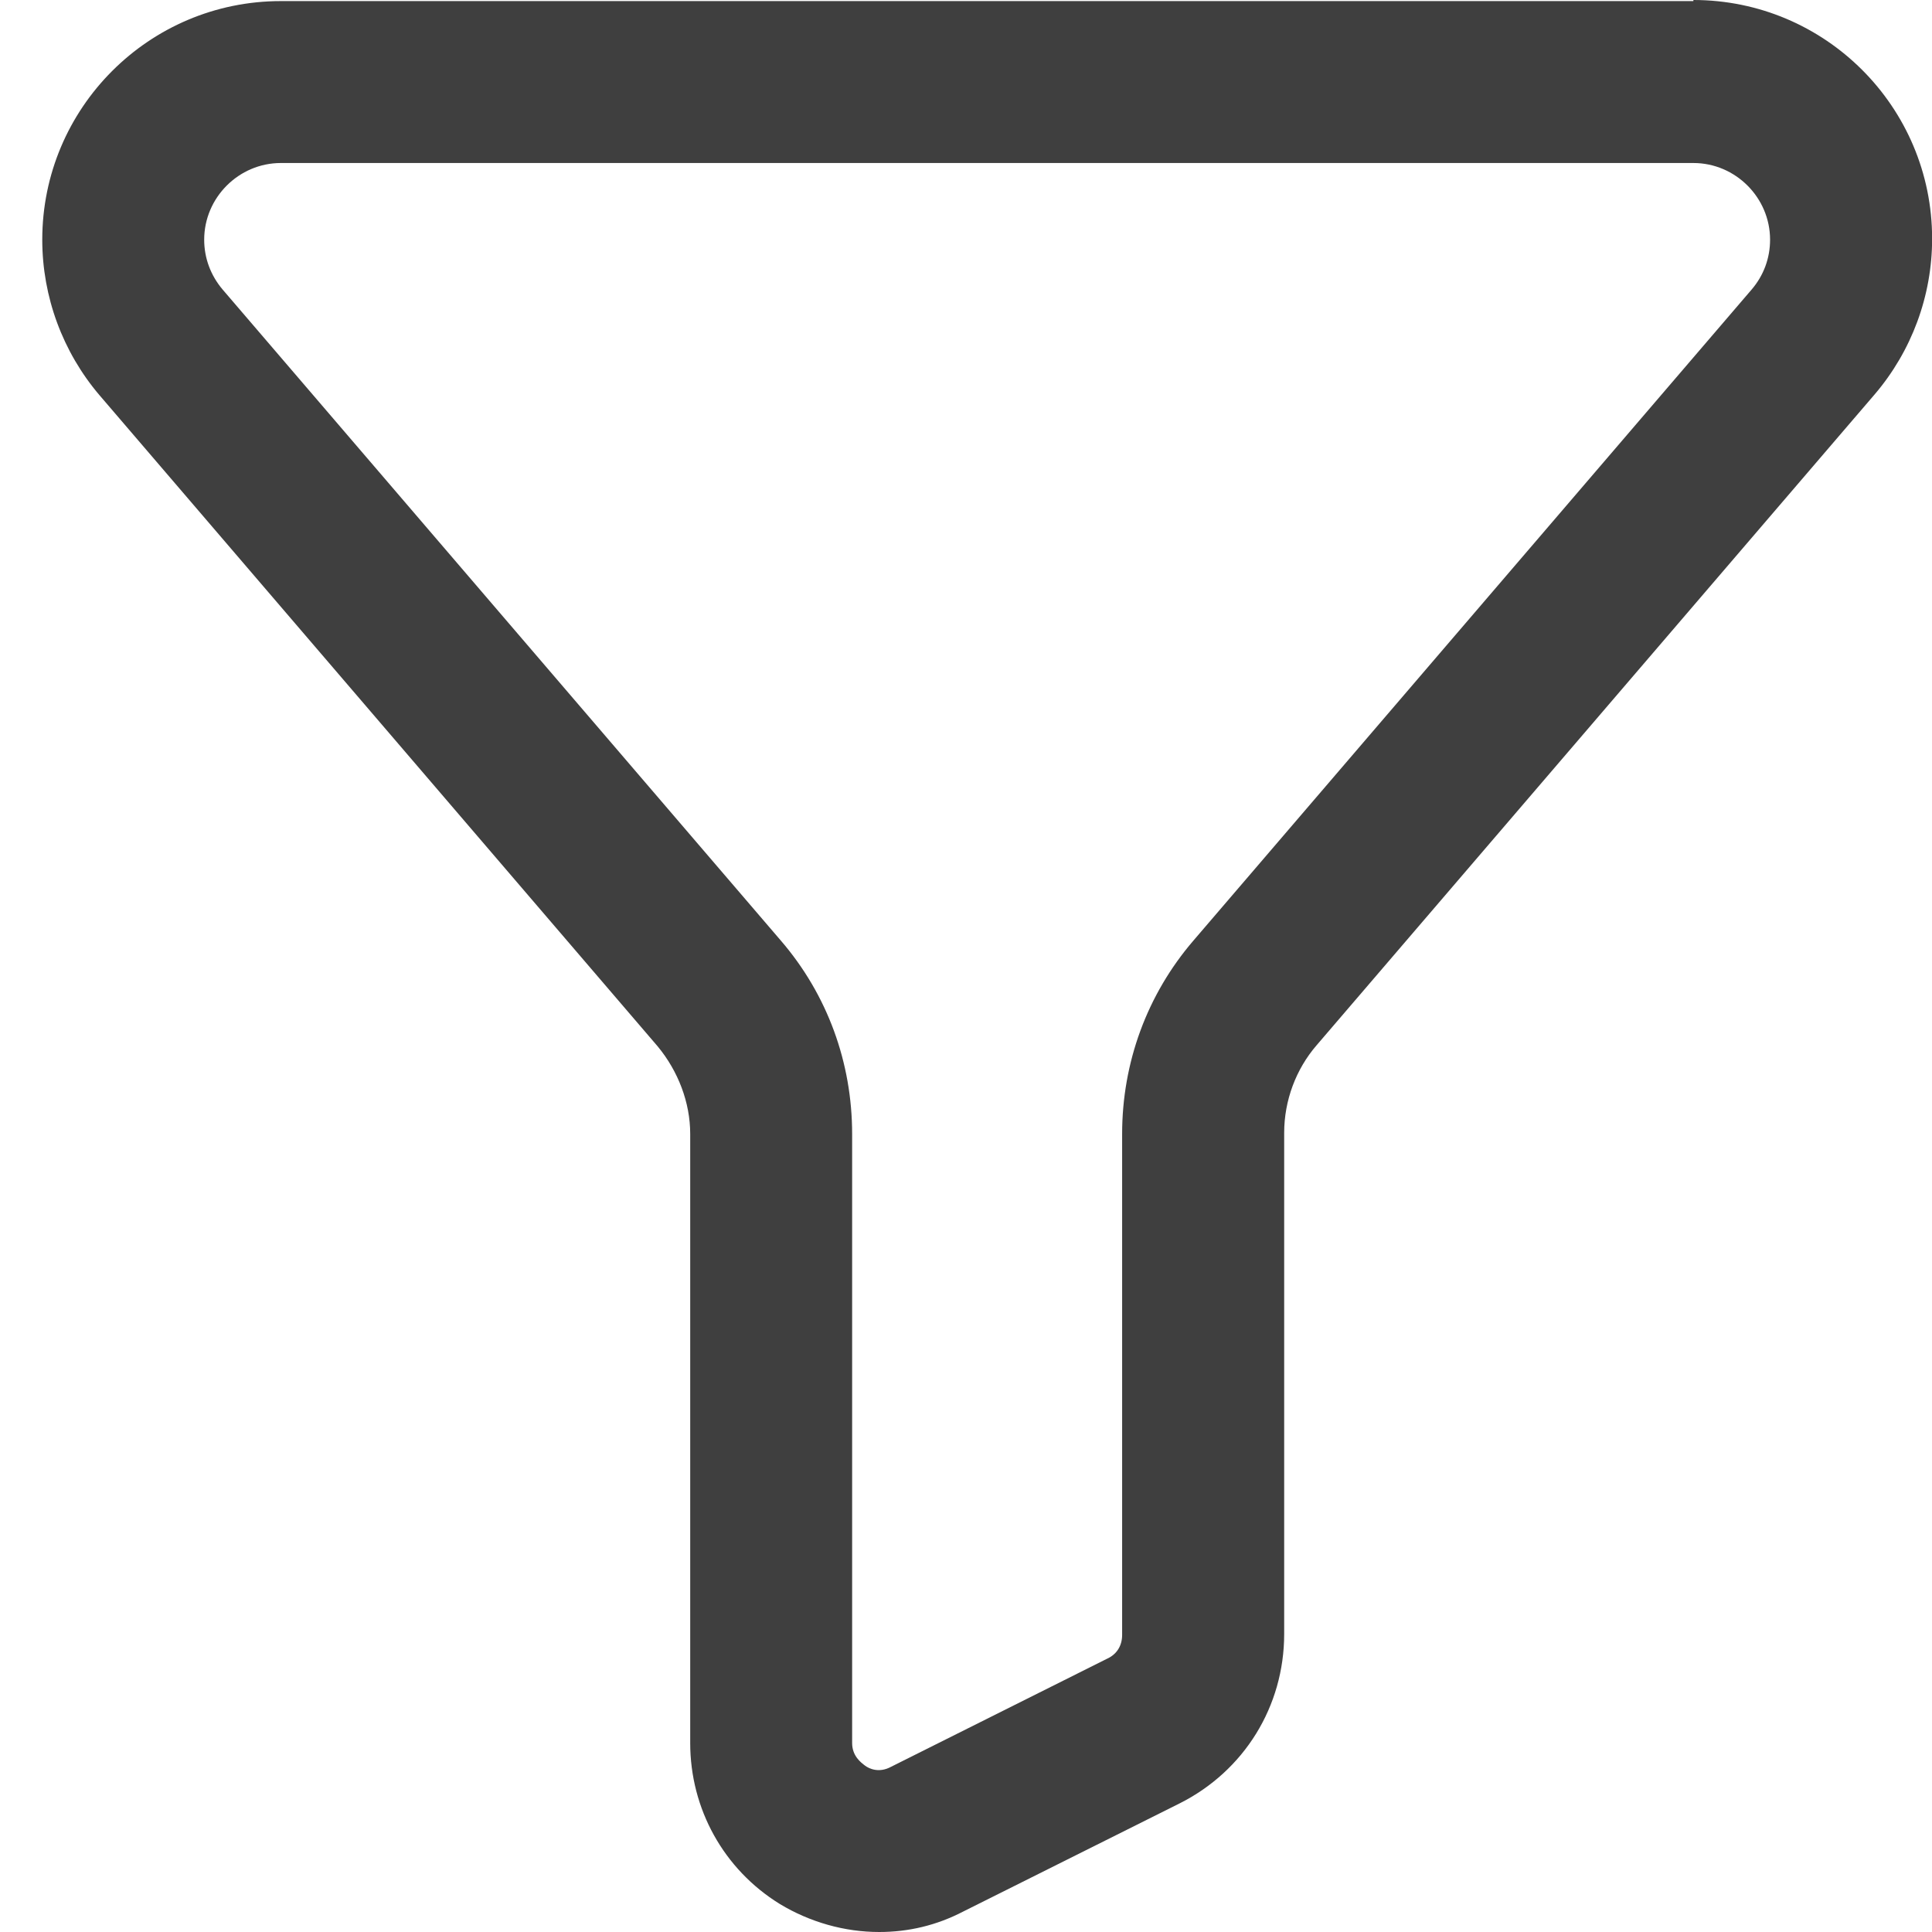 <svg width="16" height="16" viewBox="0 0 16 16" fill="none" xmlns="http://www.w3.org/2000/svg">
<path d="M14.024 0.009H2.326C1.235 0.009 0.35 0.894 0.35 1.985C0.35 2.459 0.52 2.916 0.824 3.273L5.447 8.666C5.617 8.872 5.716 9.131 5.716 9.391V14.435C5.716 14.98 5.993 15.481 6.458 15.768C6.708 15.919 6.995 16 7.281 16C7.522 16 7.755 15.946 7.978 15.83L9.767 14.936C10.304 14.667 10.635 14.131 10.635 13.532V9.382C10.635 9.113 10.733 8.854 10.903 8.657L15.527 3.264C15.831 2.907 16.001 2.451 16.001 1.977C16.001 0.885 15.115 0 14.024 0V0.009ZM14.507 2.397L9.883 7.79C9.499 8.237 9.293 8.8 9.293 9.391V13.54C9.293 13.63 9.248 13.701 9.168 13.737L7.379 14.632C7.281 14.685 7.2 14.649 7.165 14.623C7.129 14.596 7.057 14.542 7.057 14.435V9.391C7.057 8.8 6.852 8.237 6.467 7.79L1.843 2.397C1.745 2.281 1.691 2.138 1.691 1.985C1.691 1.637 1.977 1.35 2.326 1.35H14.024C14.373 1.35 14.659 1.637 14.659 1.985C14.659 2.138 14.606 2.281 14.507 2.397Z" fill="#3F3F3F"/>
</svg>
